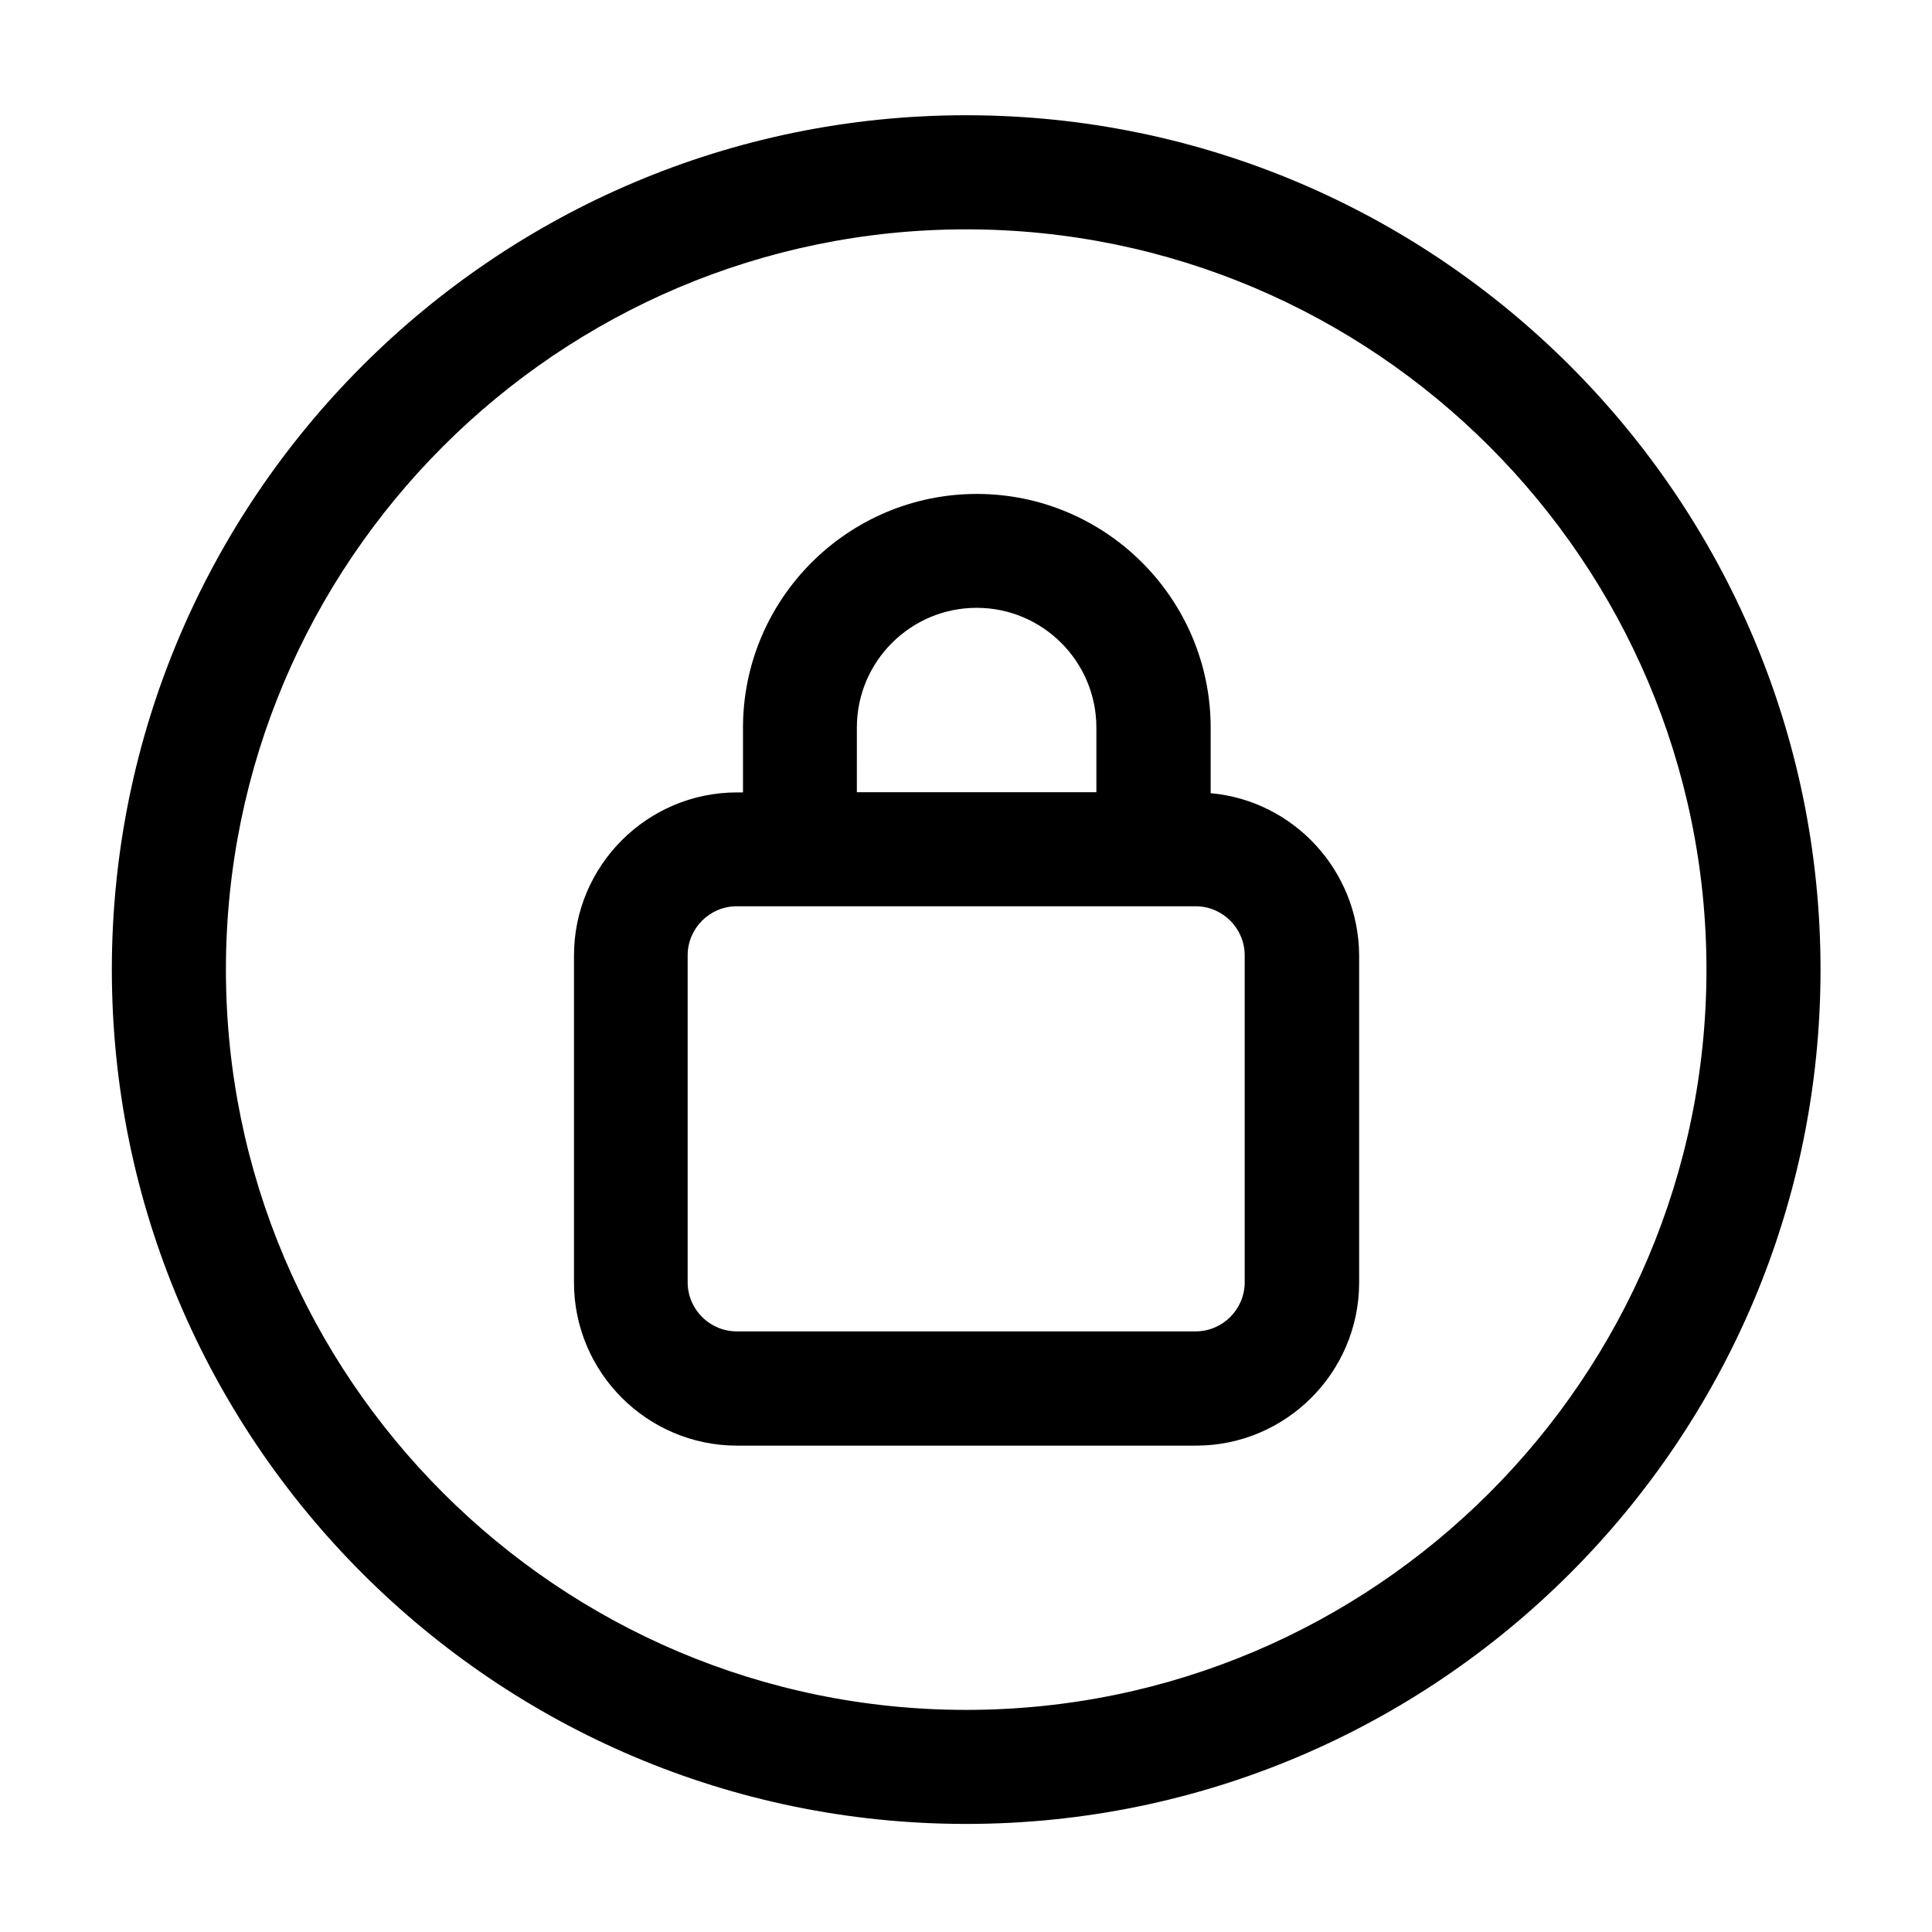 <?xml version="1.0" encoding="UTF-8"?>
<!-- Uploaded to: SVG Repo, www.svgrepo.com, Generator: SVG Repo Mixer Tools -->
<svg fill="#000000" width="800px" height="800px" version="1.1" viewBox="144 144 512 512" xmlns="http://www.w3.org/2000/svg">
 <path d="m400.05 174.54c-124.84 0-226.41 101.57-226.41 226.41s101.57 226.41 226.41 226.41 226.41-101.57 226.41-226.41c0-124.84-101.57-226.41-226.41-226.41zm0 422.6c-108.17 0-196.18-88.016-196.18-196.18s88.016-196.18 196.18-196.18 196.18 88.016 196.18 196.18c-0.004 108.17-87.969 196.18-196.18 196.18zm64.789-242.94v-17.332c0-34.16-27.809-61.969-61.969-61.969s-61.969 27.809-61.969 61.969v17.129h-1.562c-23.832 0-43.227 19.398-43.227 43.227v86.656c0 23.832 19.398 43.227 43.227 43.227h121.62c23.832 0 43.227-19.398 43.227-43.227v-86.656c-0.102-22.52-17.383-41.059-39.348-43.023zm-93.762-17.383c0-17.531 14.258-31.738 31.738-31.738 17.531 0 31.738 14.258 31.738 31.738v17.129h-63.477zm102.78 147.01c0 7.152-5.844 13-13 13h-121.62c-7.152 0-13-5.844-13-13v-86.656c0-7.152 5.844-13 13-13h121.62c7.152 0 13 5.844 13 13z"/>
</svg>